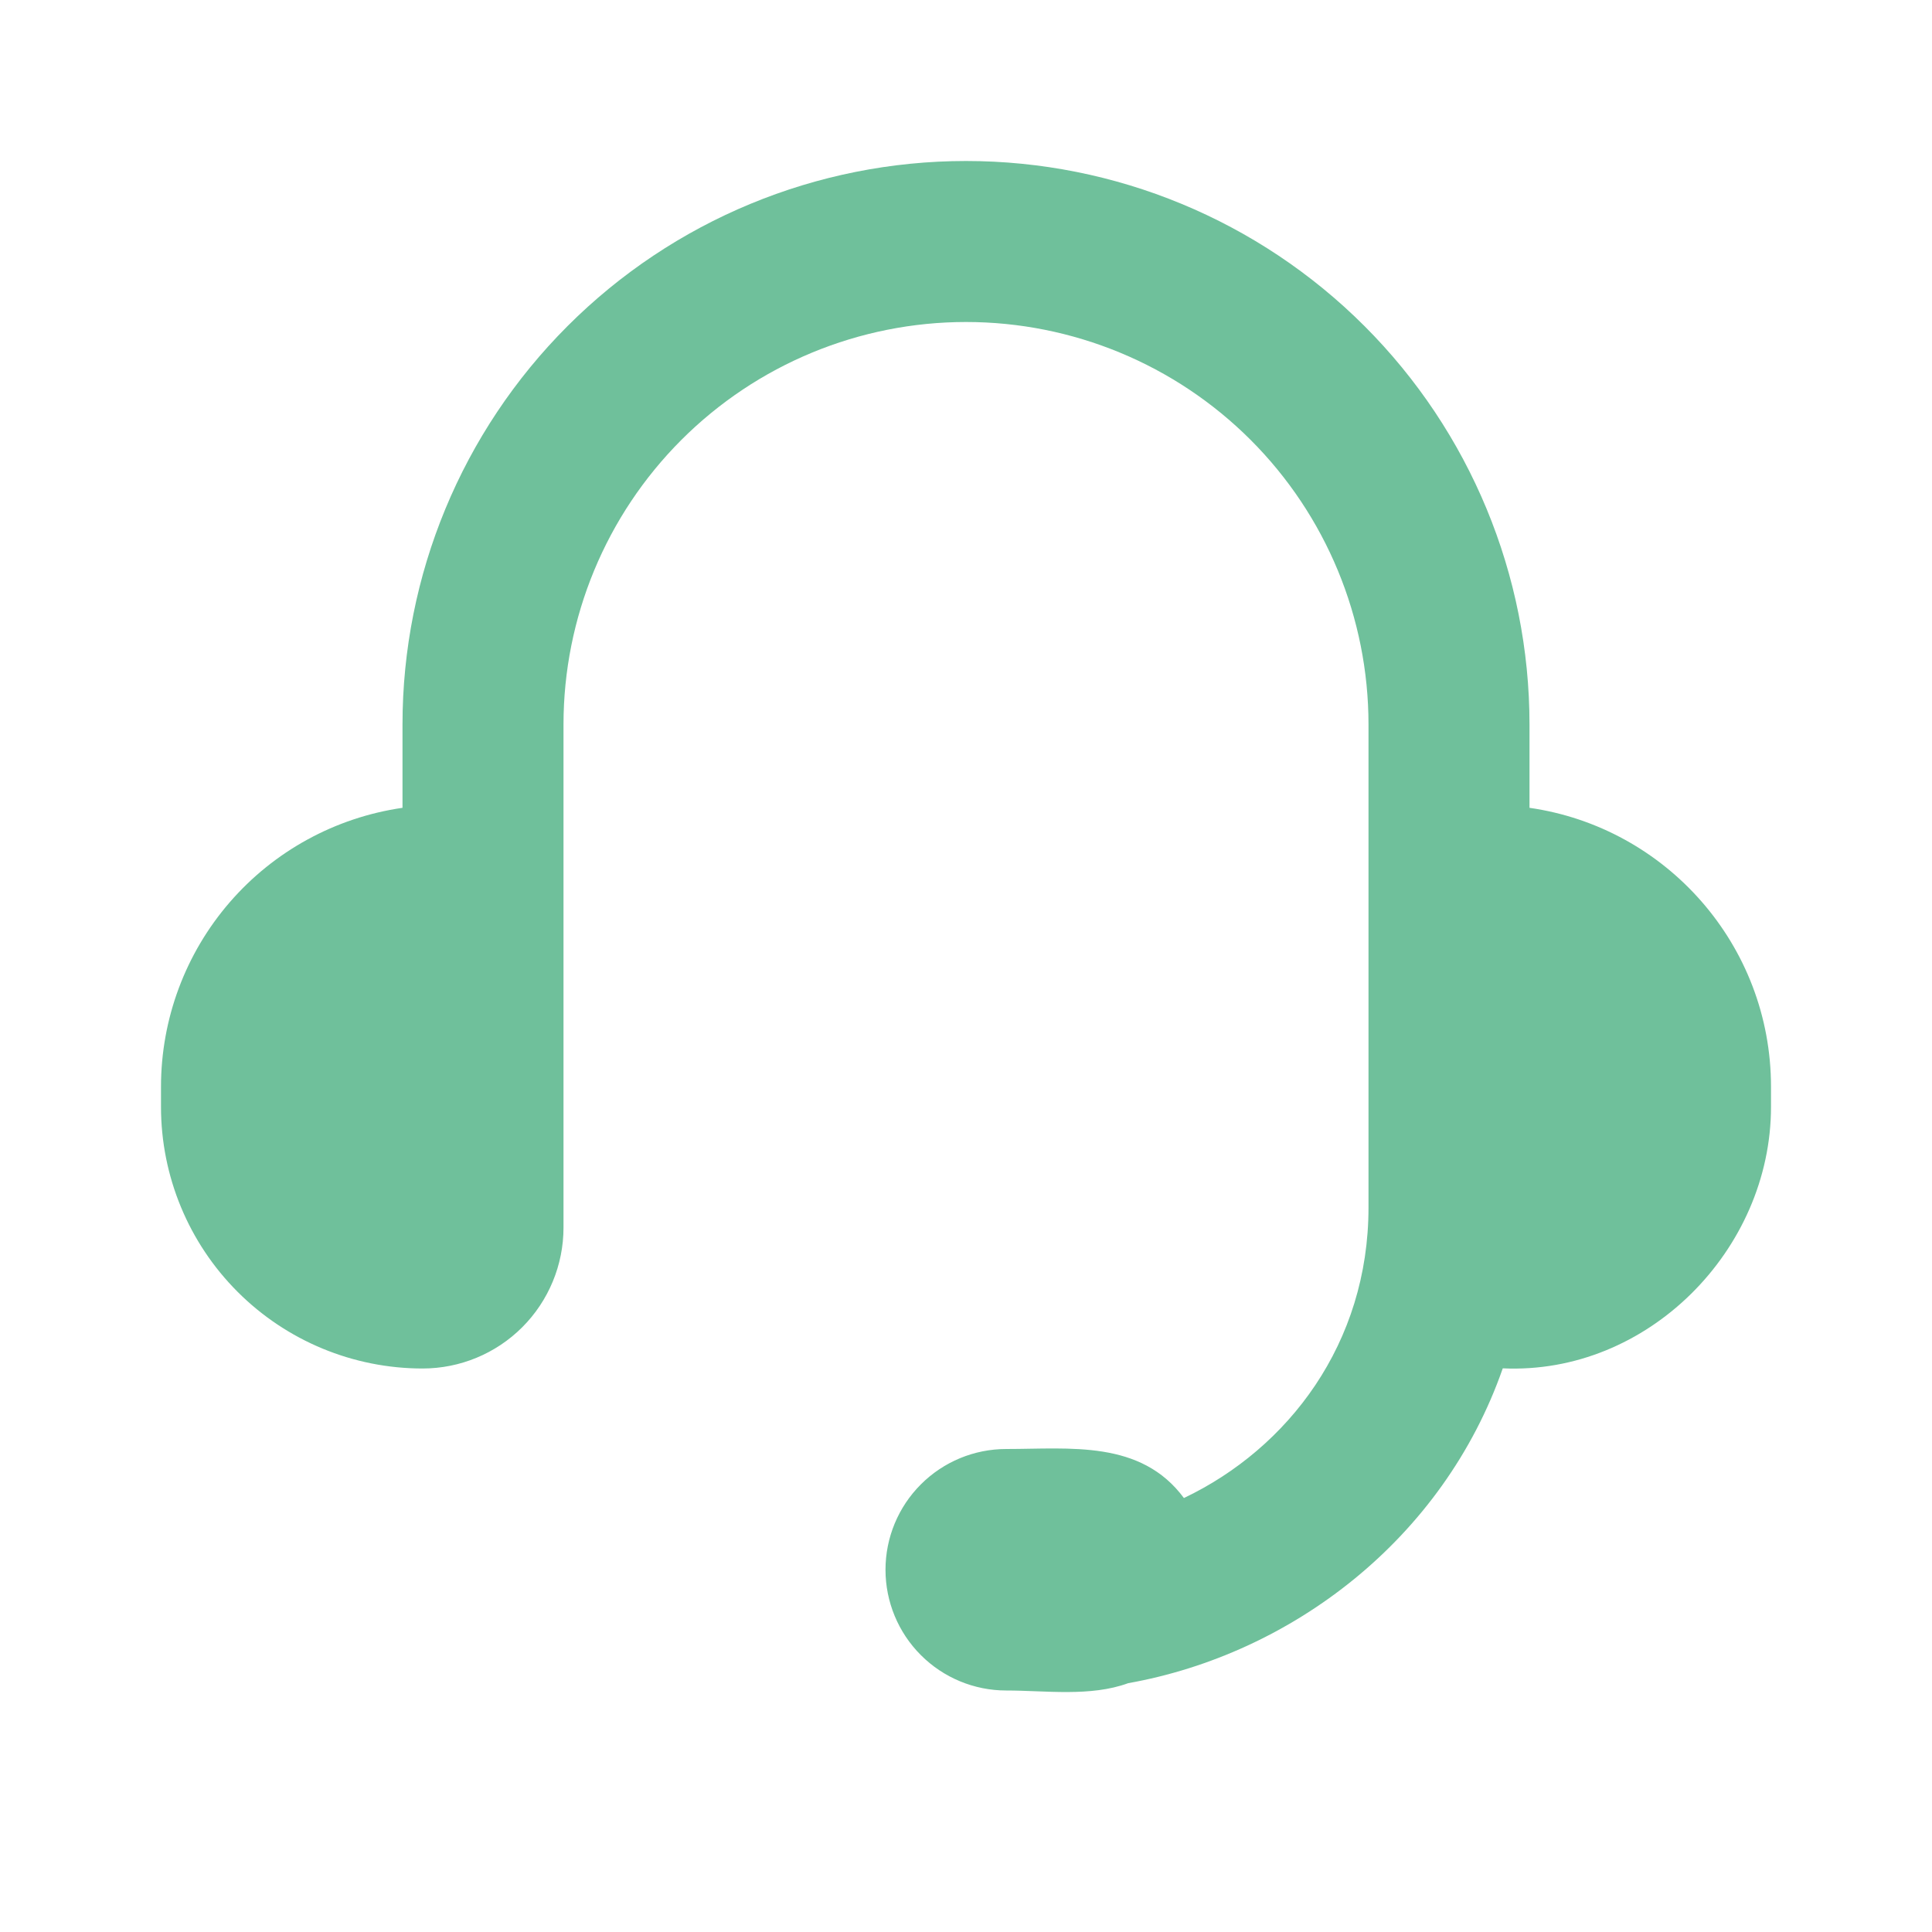 <?xml version="1.0" encoding="UTF-8"?> <svg xmlns="http://www.w3.org/2000/svg" width="48" height="48" viewBox="0 0 48 48" fill="none"><path d="M10 18C10 14.287 11.475 10.726 14.101 8.101C16.726 5.475 20.287 4 24 4C27.713 4 31.274 5.475 33.9 8.101C36.525 10.726 38 14.287 38 18V20.07C41.392 20.556 44 23.474 44 27V27.5C44 31.05 40.938 34.162 37.336 33.996C35.856 38.236 32.092 41.094 28.03 41.818C27.09 42.162 25.978 42 25 42C24.204 42 23.441 41.684 22.879 41.121C22.316 40.559 22 39.796 22 39C22 38.204 22.316 37.441 22.879 36.879C23.441 36.316 24.204 36 25 36C26.586 36 28.342 35.77 29.414 37.218C32.006 35.984 34 33.378 34 30V18C34 15.348 32.946 12.804 31.071 10.929C29.196 9.054 26.652 8 24 8C21.348 8 18.804 9.054 16.929 10.929C15.054 12.804 14 15.348 14 18V30.5C14 31.428 13.631 32.319 12.975 32.975C12.319 33.631 11.428 34 10.5 34C8.776 34 7.123 33.315 5.904 32.096C4.685 30.877 4 29.224 4 27.5V27C4 25.316 4.606 23.689 5.708 22.416C6.81 21.143 8.334 20.311 10 20.07V18Z" fill="#6FC09B"></path></svg> 